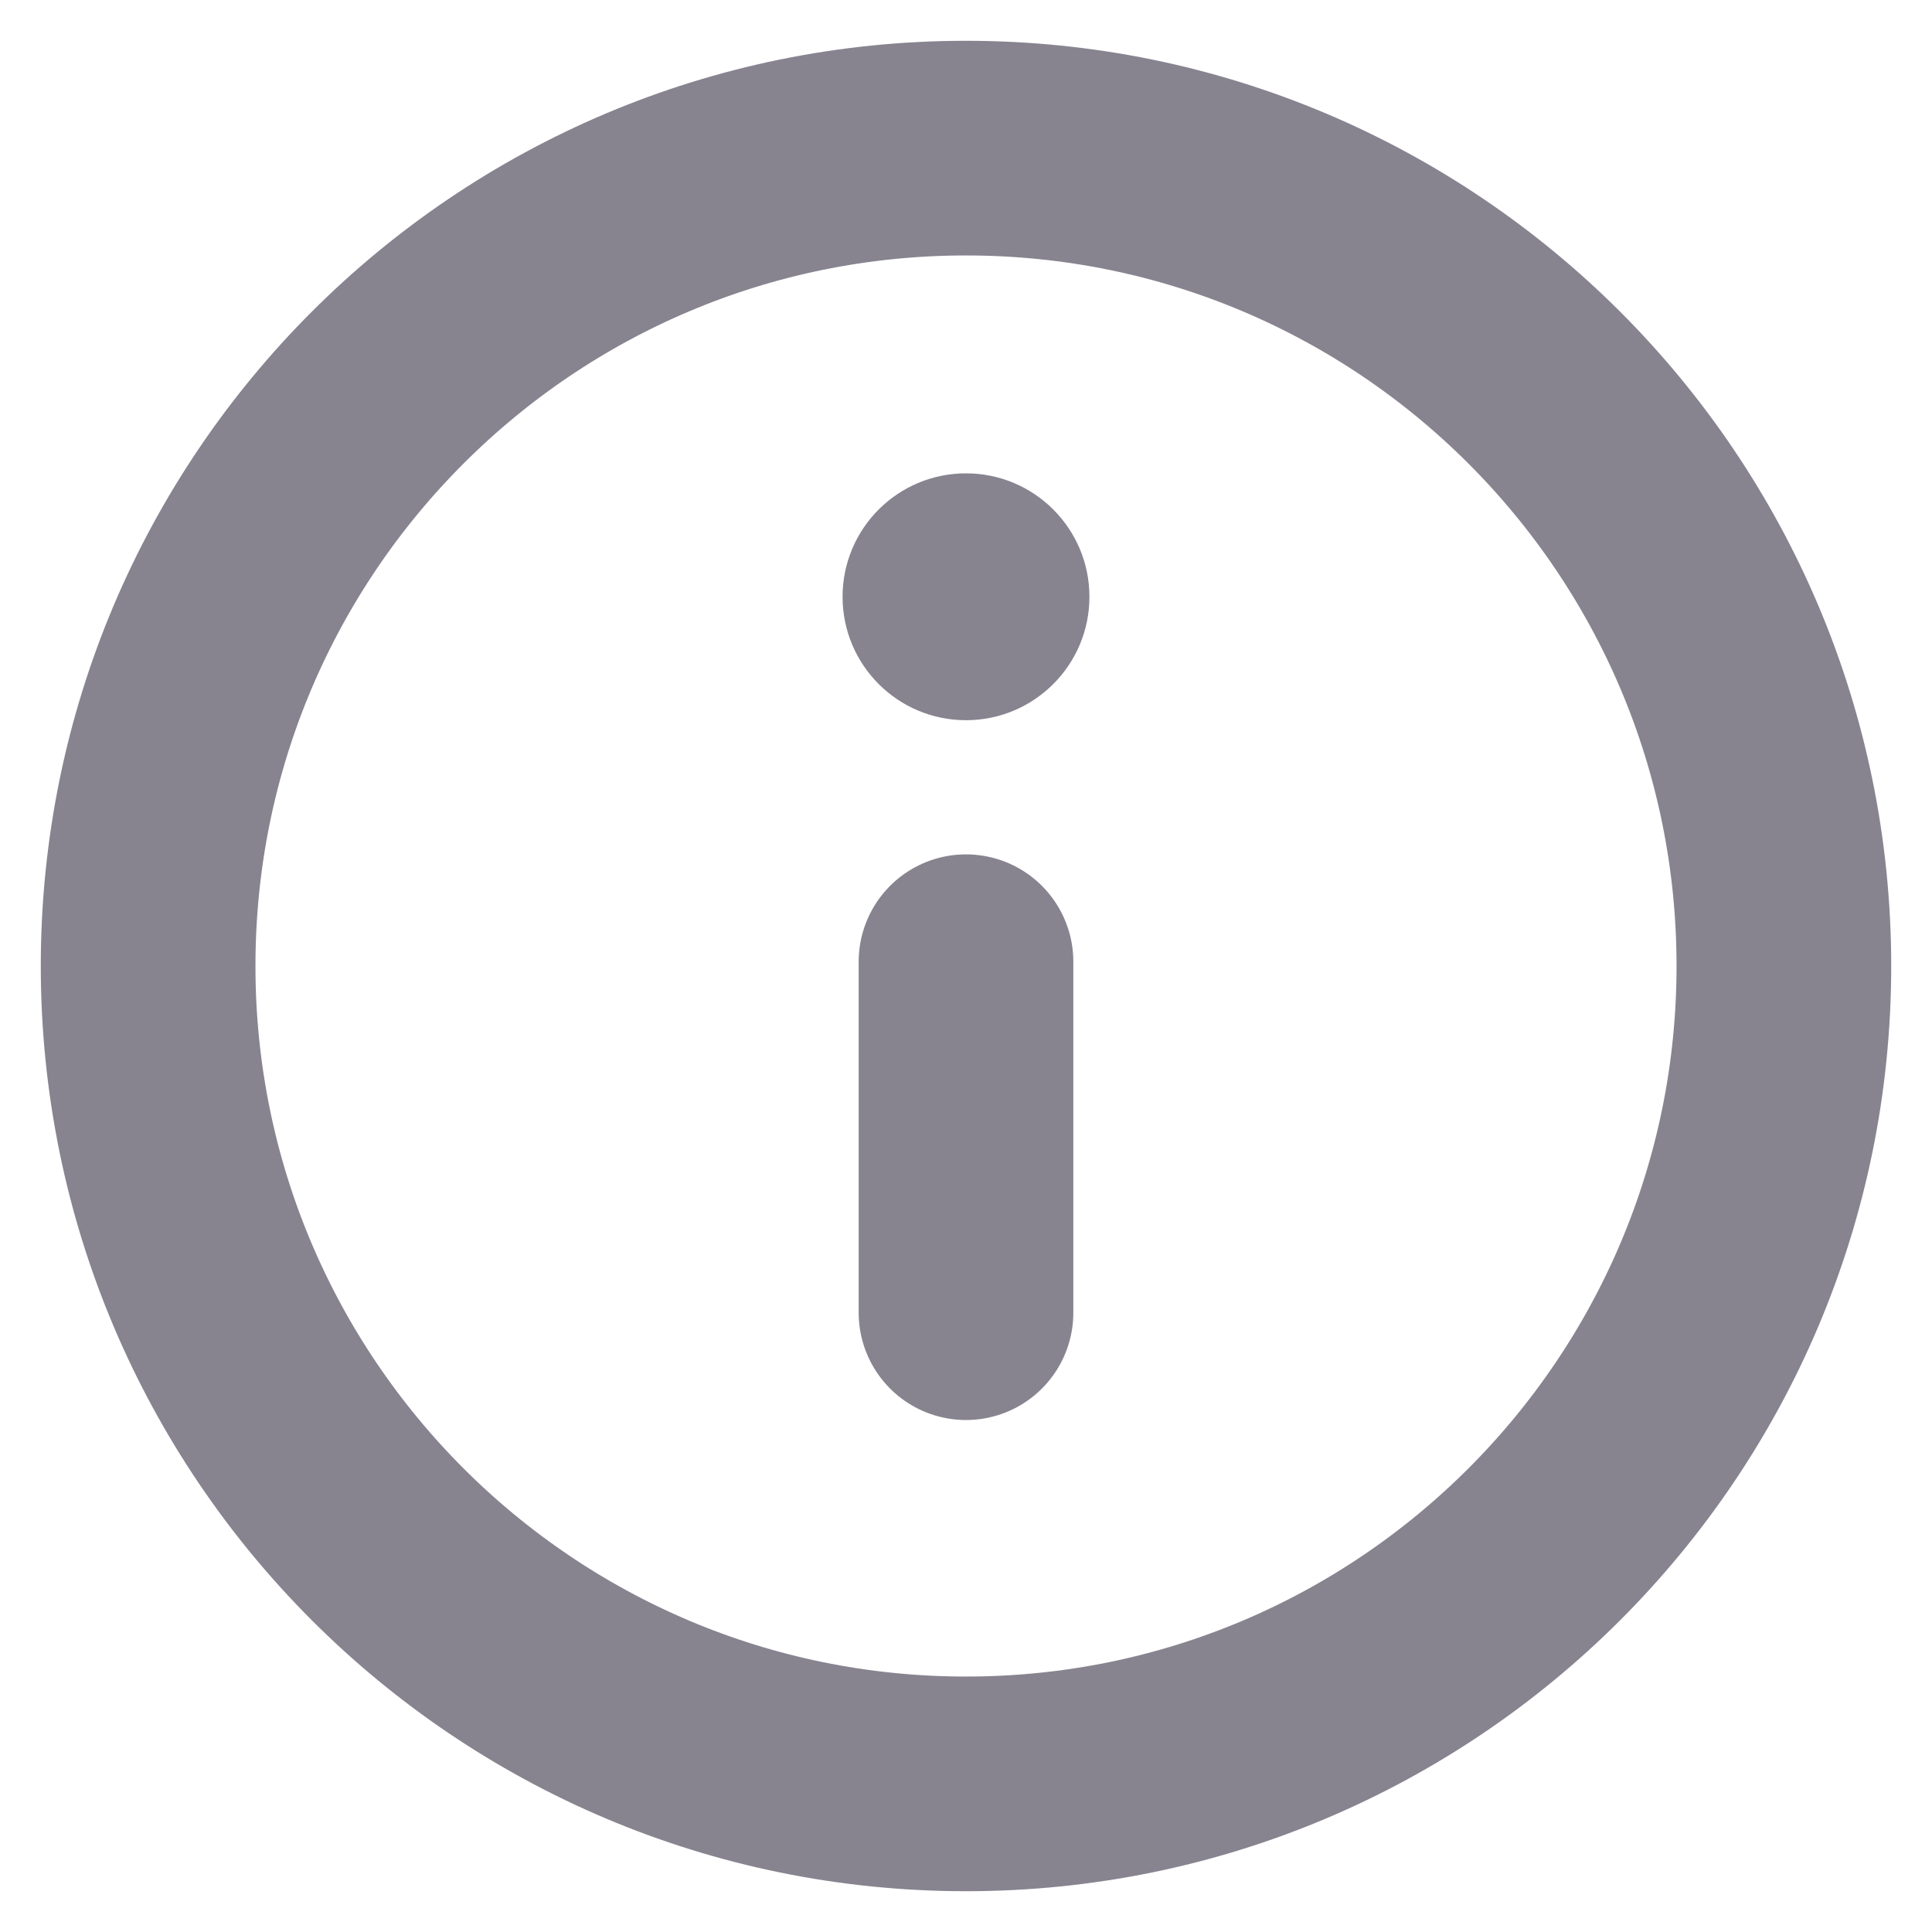 <svg viewBox="0 0 18 18" xmlns="http://www.w3.org/2000/svg" xmlns:xlink="http://www.w3.org/1999/xlink" width="18" height="18" fill="none" customFrame="#000000">
	<rect id="icons/info" width="18" height="18" x="0" y="0" />
	<g id="Group 19">
		<path id="Vector" d="M9 6.71C9.635 6.71 10.15 6.195 10.15 5.56C10.15 4.925 9.635 4.41 9 4.41C8.364 4.41 7.85 4.925 7.85 5.56C7.85 6.195 8.364 6.71 9 6.71Z" fill="rgb(135.152,132.06,143.656)" fill-rule="evenodd" />
		<path id="Vector" d="M3.27 0L0 0" stroke="rgb(135.152,132.06,143.656)" stroke-linecap="round" stroke-linejoin="round" stroke-width="2" transform="matrix(0,1,-1,0,9,8.96)" />
		<path id="Vector" d="M9 16.62C4.791 16.62 1.38 13.208 1.38 9C1.38 4.791 4.791 1.38 9 1.38C13.208 1.38 16.62 4.791 16.62 9C16.62 13.208 13.208 16.62 9 16.62Z" stroke="rgb(135.152,132.06,143.656)" stroke-linecap="round" stroke-linejoin="round" stroke-width="2" />
	</g>
</svg>
